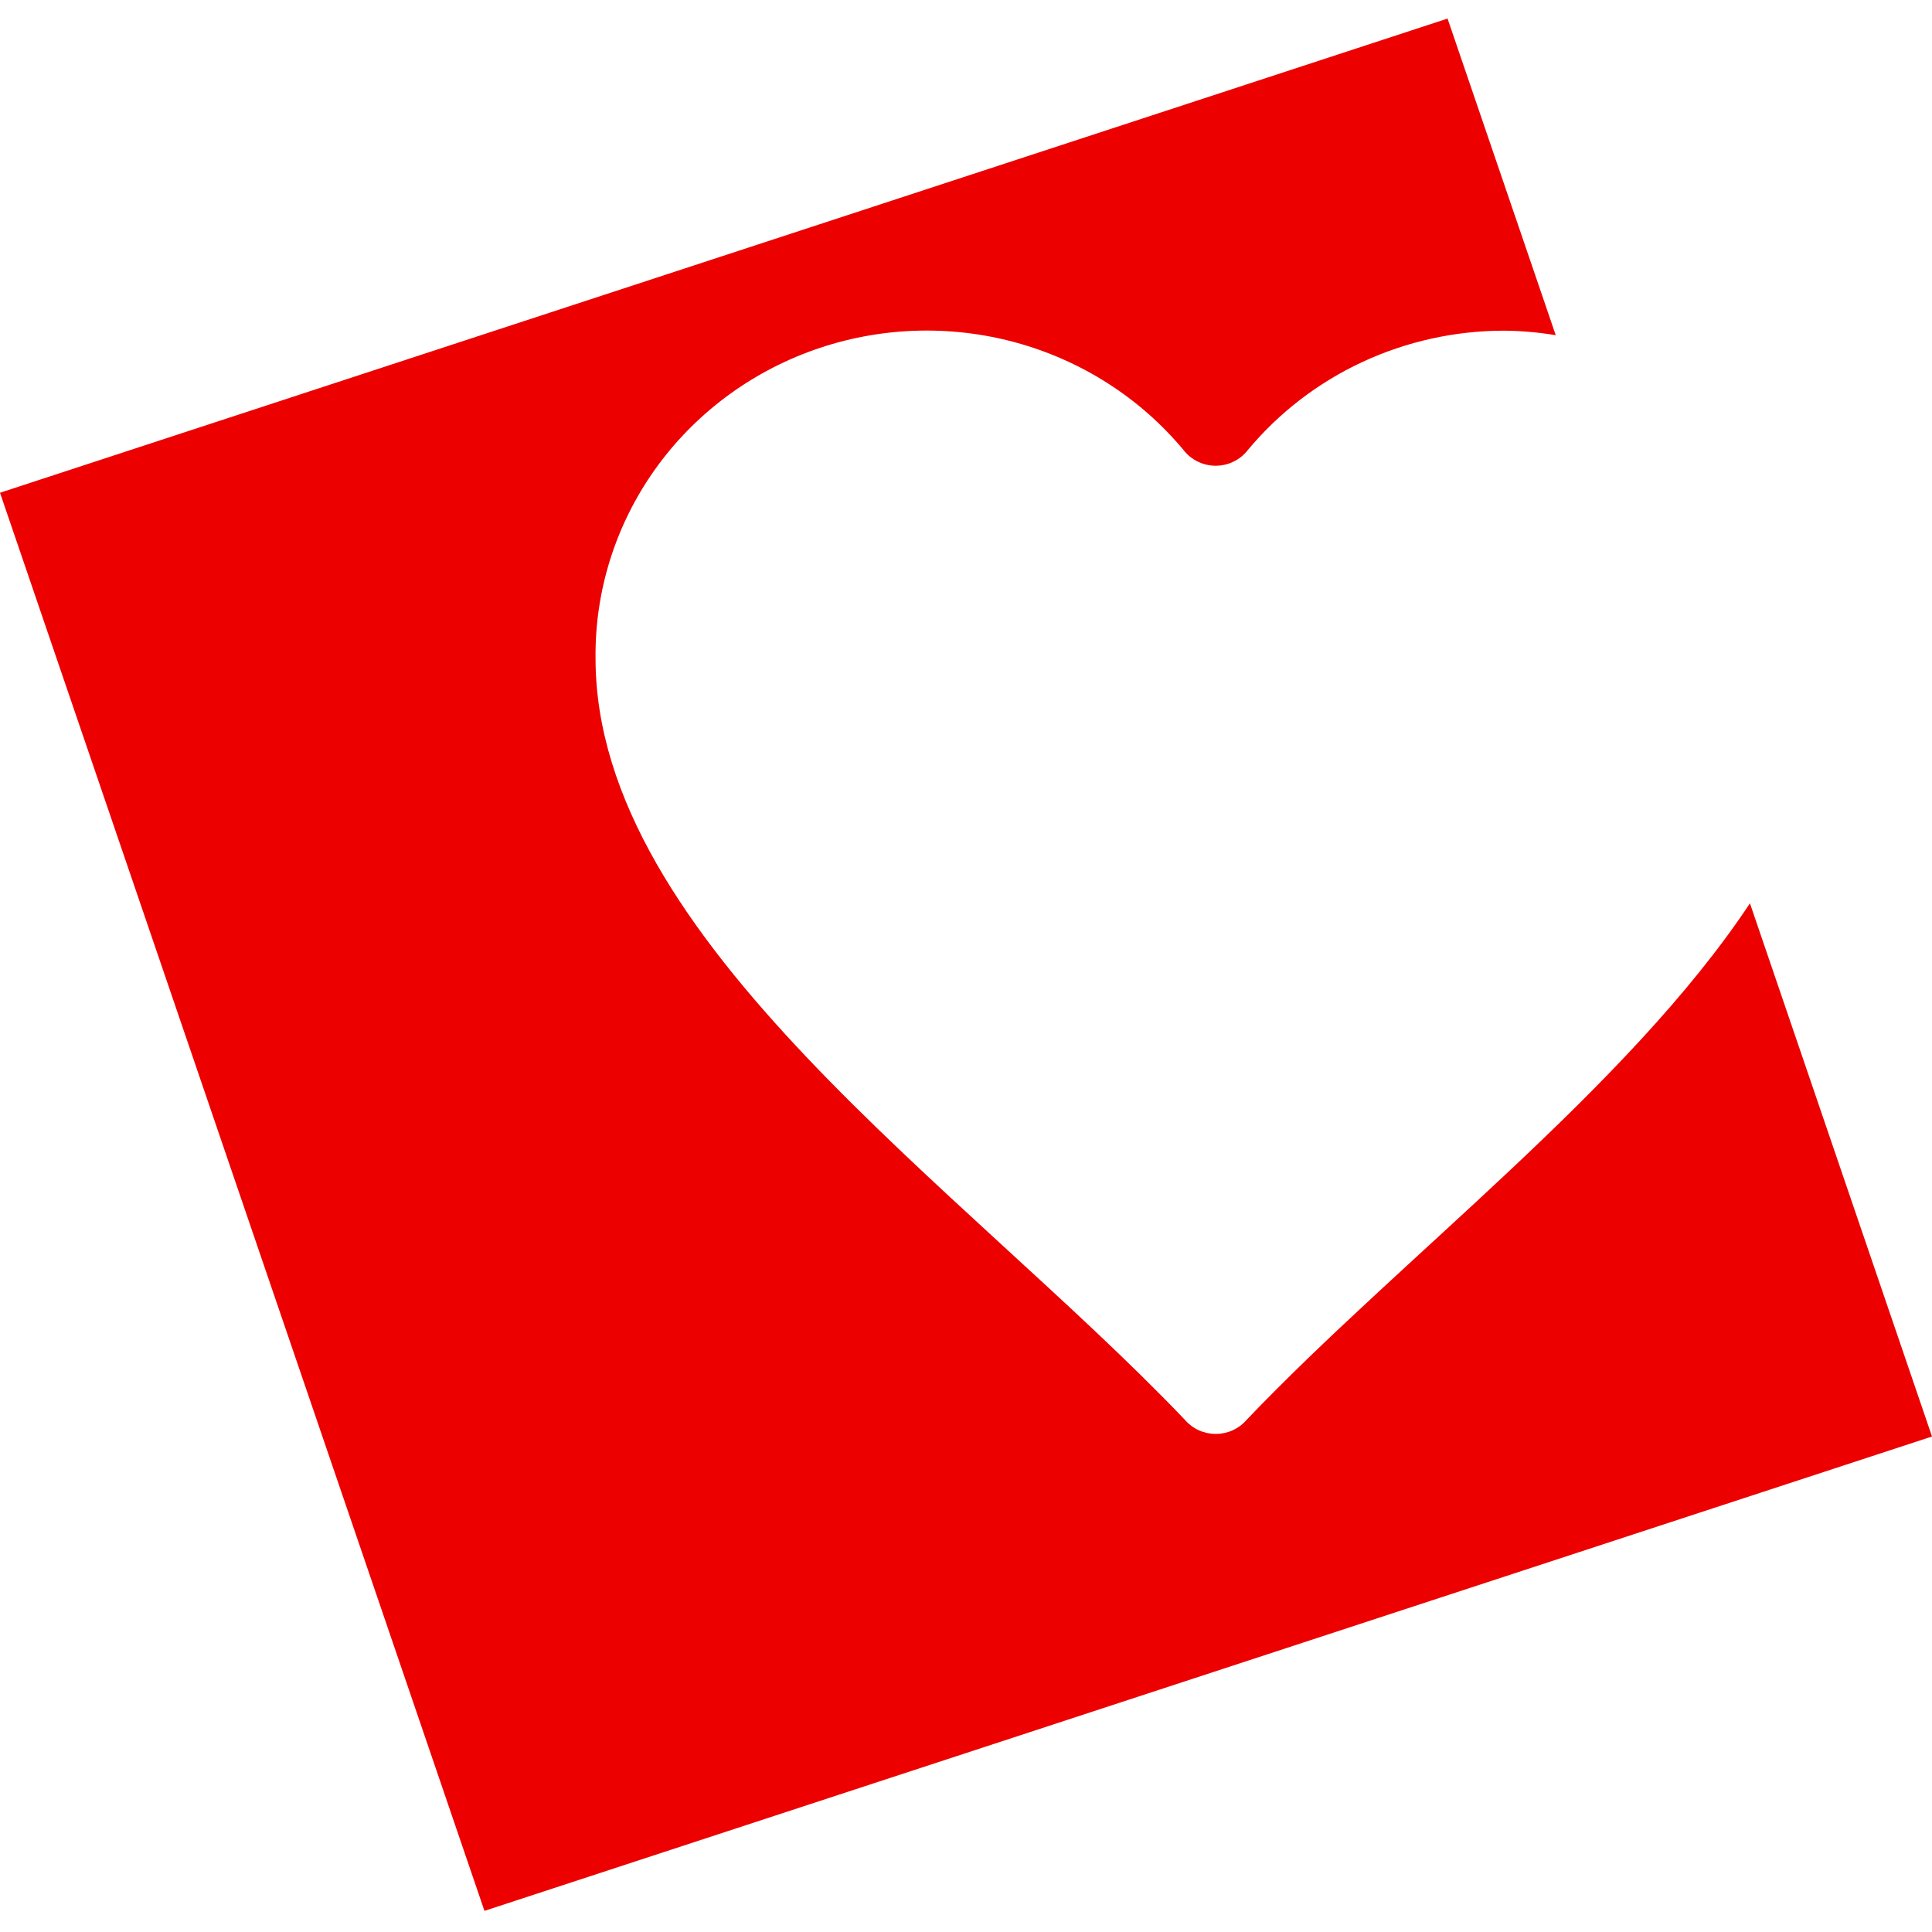 <svg width="64" height="64" viewBox="0 0 64 64" fill="none" xmlns="http://www.w3.org/2000/svg">
<path d="M57.969 29.923C53.92 36.03 46.412 41.667 41.293 47.037C41.168 47.182 41.012 47.299 40.836 47.379C40.66 47.459 40.468 47.501 40.273 47.501C40.079 47.501 39.887 47.459 39.711 47.379C39.535 47.299 39.379 47.182 39.254 47.037C31.942 39.365 19.728 31.159 19.728 21.806C19.704 19.578 20.389 17.397 21.686 15.567C22.984 13.736 24.831 12.347 26.971 11.589C29.112 10.832 31.439 10.746 33.632 11.341C35.825 11.937 37.775 13.186 39.211 14.914V14.914C39.335 15.074 39.496 15.203 39.68 15.292C39.864 15.382 40.066 15.428 40.271 15.428C40.476 15.428 40.679 15.382 40.862 15.292C41.046 15.203 41.207 15.074 41.331 14.914C42.358 13.678 43.652 12.681 45.121 11.996C46.59 11.311 48.196 10.955 49.823 10.954C50.397 10.959 50.97 11.009 51.536 11.104L47.952 0.615L0 16.323L16.048 63.3L64 47.586L57.969 29.923Z" fill="#EC0000"/>
</svg>
